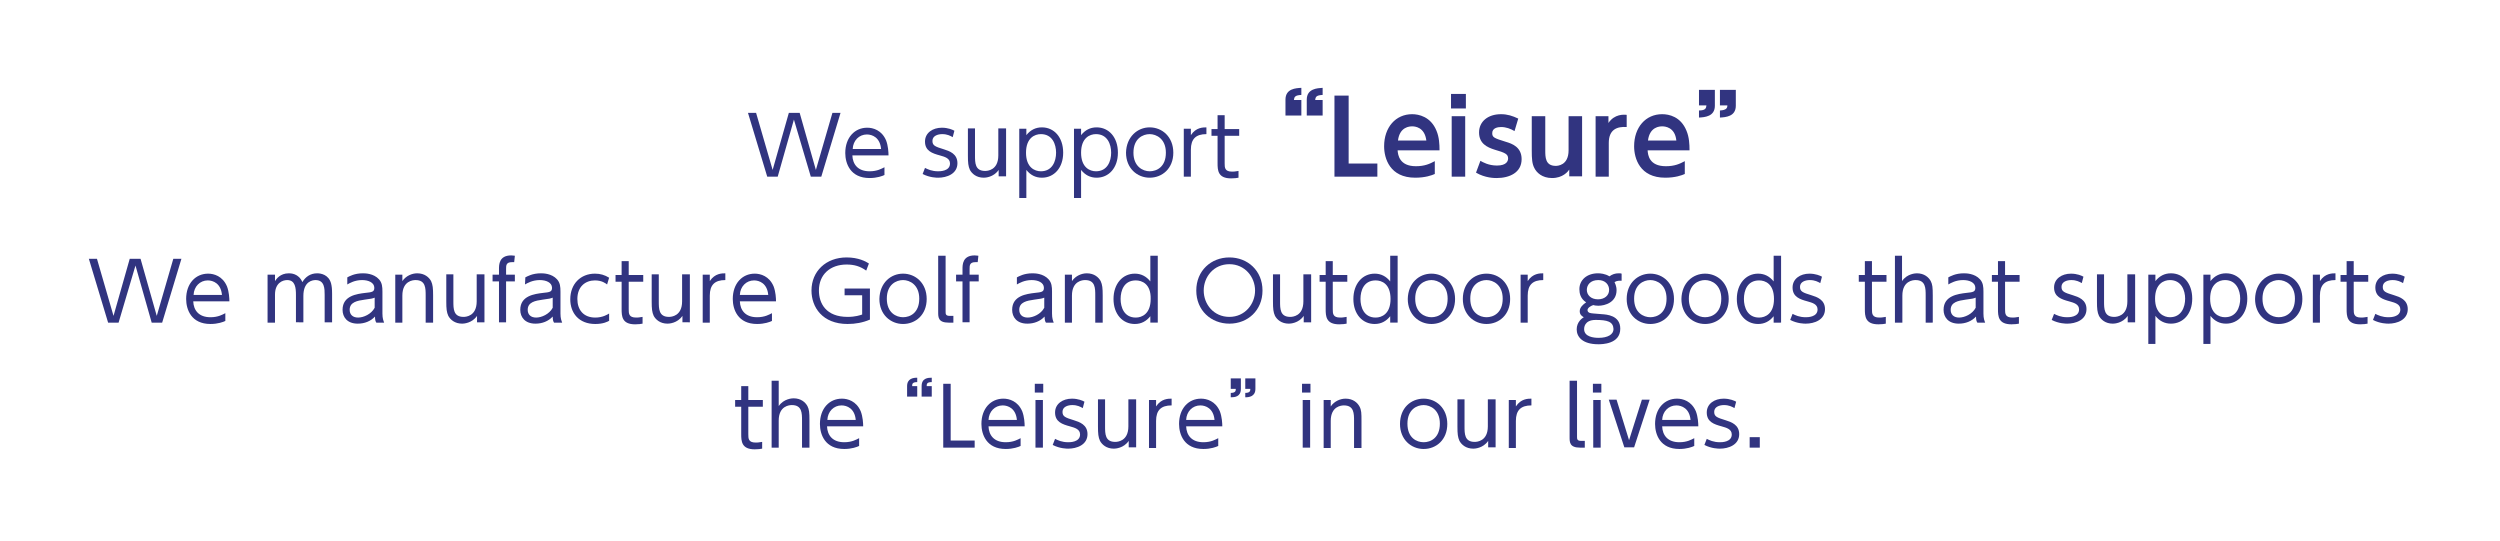<?xml version="1.0" encoding="iso-8859-1"?>
<!-- Generator: Adobe Illustrator 21.1.0, SVG Export Plug-In . SVG Version: 6.00 Build 0)  -->
<!DOCTYPE svg PUBLIC "-//W3C//DTD SVG 1.1//EN" "http://www.w3.org/Graphics/SVG/1.1/DTD/svg11.dtd">
<svg version="1.1" id="&#x30EC;&#x30A4;&#x30E4;&#x30FC;_1"
	 xmlns="http://www.w3.org/2000/svg" xmlns:xlink="http://www.w3.org/1999/xlink" x="0px" y="0px" viewBox="0 0 740 160"
	 style="enable-background:new 0 0 740 160;" xml:space="preserve">
<g>
	<g>
		<path style="fill:#313480;" d="M230.2,52.3h-3.1l-5.7-18.9h2.4l4.9,16.9l4.8-16.9h3.2l4.8,16.9l4.9-16.9h2.4l-5.7,18.9h-3.1
			L235,35.4L230.2,52.3z"/>
		<path style="fill:#313480;" d="M252.3,46c0.1,2.6,1.6,4.7,5.1,4.7c2.3,0,3.6-0.8,4.4-1.2v2.3c-0.6,0.3-2.2,0.9-4.4,0.9
			c-5.7,0-7.2-4.3-7.2-7.4c0-4.6,2.8-7.5,6.5-7.5c1.7,0,4.3,0.7,5.6,3.8c0.6,1.6,0.7,3.5,0.7,4.4H252.3z M260.8,44.1
			c-0.3-3.4-2.6-4.3-4.2-4.3c-2.3,0-4.1,1.8-4.2,4.3H260.8z"/>
		<path style="fill:#313480;" d="M282,40.6c-0.7-0.4-1.6-0.9-3.1-0.9c-1.3,0-2.9,0.5-2.9,2c0,1.4,0.8,1.7,3.4,2.5
			c1.6,0.5,4,1.3,4,4.1c0,3.2-3.2,4.3-5.7,4.3c-0.4,0-2.5,0-4.6-1.1l0.7-1.8c0.8,0.4,2,1,3.9,1c0.5,0,3.5,0,3.5-2.3
			c0-1.6-1.6-2-3-2.4c-2.2-0.6-4.4-1.3-4.4-4.1c0-2.6,2.3-4.1,5-4.1c1.8,0,3.2,0.6,3.7,0.9L282,40.6z"/>
		<path style="fill:#313480;" d="M297.8,38.1v14.1h-2.2v-1.9c-1.5,2.2-4,2.3-4.4,2.3c-2.2,0-3.5-1.2-4.1-2.3
			c-0.5-1.1-0.6-2.1-0.6-4.3v-8h2.1v8c0,2.2,0,4.6,3,4.6c0.7,0,3.9-0.2,3.9-4.6v-8H297.8z"/>
		<path style="fill:#313480;" d="M303.8,40c1.2-1.5,2.7-2.3,4.6-2.3c3.6,0,6.3,2.9,6.3,7.5c0,4.5-2.7,7.4-6.3,7.4
			c-1.9,0-3.4-0.8-4.6-2.3v8.3h-2.1V38.1h2.1V40z M308.1,50.7c3.4,0,4.5-3,4.5-5.5s-1.1-5.5-4.5-5.5c-1.8,0-4.4,1.1-4.4,5.5
			C303.7,49.6,306.3,50.7,308.1,50.7z"/>
		<path style="fill:#313480;" d="M320,40c1.2-1.5,2.7-2.3,4.6-2.3c3.6,0,6.3,2.9,6.3,7.5c0,4.5-2.7,7.4-6.3,7.4
			c-1.9,0-3.4-0.8-4.6-2.3v8.3h-2.1V38.1h2.1V40z M324.4,50.7c3.4,0,4.5-3,4.5-5.5s-1.1-5.5-4.5-5.5c-1.8,0-4.4,1.1-4.4,5.5
			C320,49.6,322.6,50.7,324.4,50.7z"/>
		<path style="fill:#313480;" d="M340.3,37.7c3.7,0,7,2.8,7,7.5c0,4.7-3.3,7.4-7,7.4c-3.7,0-7-2.8-7-7.4
			C333.4,40.5,336.7,37.7,340.3,37.7z M340.3,50.7c2.1,0,4.8-1.3,4.8-5.5c0-4.1-2.8-5.5-4.8-5.5s-4.8,1.3-4.8,5.5
			C335.5,49.3,338.3,50.7,340.3,50.7z"/>
		<path style="fill:#313480;" d="M350.4,52.3V38.1h2.1V40c1.5-2.3,3.6-2.3,4.6-2.3v2c-3.1,0-4.6,1.4-4.6,4.6v8H350.4z"/>
		<path style="fill:#313480;" d="M360.4,34.1h2.1v4.1h4.3v2h-4.3v8.1c0,1.3,0,2.5,2.2,2.5c0.3,0,0.9,0,1.9-0.2v2
			c-0.5,0.1-1.2,0.2-2.2,0.2c-3.9,0-4-2.4-4-4.5v-8.1h-1.8v-2h1.8V34.1z"/>
		<path style="fill:#313480;" d="M380.5,34.2v-4.7c0-3.3,3.1-3.4,4.7-3.5v2.1c-1.9,0.1-2.1,0.6-2.2,1.5h2.2v4.6H380.5z M386.8,34.2
			v-4.7c0-3.3,3.2-3.4,4.7-3.5v2.1c-1.8,0.1-2.1,0.5-2.2,1.5h2.2v4.6H386.8z"/>
		<path style="fill:#313480;" d="M399.2,28.3v20.1h8.5v3.9h-12.7V28.3H399.2z"/>
		<path style="fill:#313480;" d="M413.7,44.6c0.1,1.2,0.5,4.6,5.4,4.6c2.6,0,4.1-0.7,5.6-1.5v3.8c-0.9,0.4-2.8,1.1-5.8,1.1
			c-7.5,0-9.2-5.7-9.2-9.3c0-5.6,3.4-9.5,8.3-9.5c1.9,0,5.5,0.7,7.2,4.9c0.8,1.9,0.9,4,0.9,5.8H413.7z M422.2,41.6
			c-0.5-4-3.4-4.2-4.2-4.2c-0.7,0-3.7,0.1-4.2,4.2H422.2z"/>
		<path style="fill:#313480;" d="M433.9,32.1h-4.4v-4.3h4.4V32.1z M433.7,52.3h-4V34.4h4V52.3z"/>
		<path style="fill:#313480;" d="M448.3,38.8c-1.2-0.7-2.5-1.2-4-1.2c-1,0-2.6,0.3-2.6,1.8c0,1.3,0.6,1.5,4.1,2.6
			c1.7,0.5,4.6,1.5,4.6,5.1c0,4-3.6,5.6-7.4,5.6c-0.6,0-3.4,0-6.1-1.6l1.3-3.5c0.7,0.4,2.4,1.4,4.9,1.4c2.9,0,3.3-1.4,3.3-2.1
			c0-1.3-0.9-1.7-4-2.6c-2.2-0.7-4.6-1.8-4.6-5.1c0-3.2,2.6-5.4,6.5-5.4c1.9,0,3.4,0.5,5.1,1.3L448.3,38.8z"/>
		<path style="fill:#313480;" d="M468.3,34.4v17.8h-3.8v-2c-0.4,0.6-1.9,2.5-5.1,2.5c-3,0-4.6-1.7-5.2-2.9c-0.7-1.3-0.8-2.7-0.8-5.4
			v-10h4v10.1c0,2,0,4.6,3.1,4.6c0.5,0,3.8-0.1,3.8-4.6V34.4H468.3z"/>
		<path style="fill:#313480;" d="M472.3,52.3V34.4h3.8v2c1.8-2.7,4.6-2.5,5.4-2.4v3.6c-2.8-0.2-5.3,0.7-5.3,4.7v10H472.3z"/>
		<path style="fill:#313480;" d="M487.7,44.6c0.1,1.2,0.4,4.6,5.4,4.6c2.6,0,4.1-0.7,5.6-1.5v3.8c-0.9,0.4-2.8,1.1-5.8,1.1
			c-7.5,0-9.2-5.7-9.2-9.3c0-5.6,3.4-9.5,8.3-9.5c2,0,5.5,0.7,7.2,4.9c0.8,1.9,0.9,4,0.9,5.8H487.7z M496.2,41.6
			c-0.4-4-3.4-4.2-4.2-4.2c-0.7,0-3.7,0.1-4.2,4.2H496.2z"/>
		<path style="fill:#313480;" d="M507.6,26.5v4.8c0,3.2-3,3.4-4.7,3.5v-2.1c2.1,0,2.1-0.8,2.2-1.5h-2.2v-4.6H507.6z M513.8,26.5v4.8
			c0,3.2-3,3.4-4.7,3.5v-2.1c1.9-0.1,2.2-0.7,2.2-1.5h-2.2v-4.6H513.8z"/>
		<path style="fill:#313480;" d="M35.1,95.5H32l-5.7-18.9h2.4l4.9,16.9l4.8-16.9h3.2l4.8,16.9l4.9-16.9h2.4l-5.7,18.9h-3.1
			l-4.8-16.9L35.1,95.5z"/>
		<path style="fill:#313480;" d="M57.2,89.2c0.1,2.6,1.6,4.7,5.1,4.7c2.3,0,3.6-0.8,4.4-1.2V95c-0.6,0.3-2.2,0.9-4.4,0.9
			c-5.7,0-7.2-4.3-7.2-7.4c0-4.6,2.8-7.5,6.5-7.5c1.7,0,4.3,0.7,5.6,3.8c0.6,1.6,0.7,3.5,0.7,4.4H57.2z M65.7,87.3
			c-0.3-3.4-2.6-4.3-4.2-4.3c-2.3,0-4.1,1.8-4.2,4.3H65.7z"/>
		<path style="fill:#313480;" d="M87.6,95.5v-8.2c0-2.1-0.2-4.4-2.6-4.4c-1.4,0-3.6,0.9-3.6,4.3v8.3h-2.2V81.3h2.2v1.9
			c0.4-0.6,1.5-2.3,4.1-2.3c0.5,0,2.9,0,4,2.6c0.9-1.5,2.3-2.6,4.4-2.6c1.1,0,3.4,0.4,4.1,3c0.2,0.8,0.3,1.6,0.3,3.1v8.4h-2.2v-8.1
			c0-1.8,0-4.4-2.7-4.4c-0.8,0-3.6,0.3-3.6,4.7v7.8H87.6z"/>
		<path style="fill:#313480;" d="M102.8,82.1c0.6-0.3,2.1-1.2,4.6-1.2c0.6,0,3.2,0,4.8,1.8c0.9,1,1,2.2,1,3.6v6.5
			c0,1.5,0.3,2.1,0.5,2.7h-2.3c-0.2-0.3-0.4-0.7-0.4-1.8c-1.3,1.4-3.1,2.1-5.1,2.1c-3.1,0-4.5-1.9-4.5-4.1c0-4.2,4.3-4.7,6.7-5
			c2-0.2,2.7-0.3,2.7-1.5c0-1.6-1.8-2.3-3.6-2.3c-2.2,0-3.7,0.9-4.4,1.3L102.8,82.1z M110.9,88.1c-0.7,0.3-0.9,0.3-3,0.6
			c-2.1,0.3-4.4,0.7-4.4,3c0,1.4,0.9,2.3,2.5,2.3c1.6,0,3.9-1,4.9-2.9V88.1z"/>
		<path style="fill:#313480;" d="M117,95.5V81.3h2.1v1.9c1.1-1.6,2.9-2.3,4.4-2.3c2.2,0,3.5,1.2,4.1,2.3c0.5,1.1,0.6,2.1,0.6,4.3v8
			h-2.2v-8c0-2.2,0-4.6-3-4.6c-0.7,0-3.9,0.2-3.9,4.6v8H117z"/>
		<path style="fill:#313480;" d="M143.4,81.3v14.1h-2.2v-1.9c-1.5,2.2-4,2.3-4.4,2.3c-2.2,0-3.5-1.2-4.1-2.3
			c-0.5-1.1-0.6-2.1-0.6-4.3v-8h2.1v8c0,2.2,0,4.6,3,4.6c0.7,0,3.9-0.2,3.9-4.6v-8H143.4z"/>
		<path style="fill:#313480;" d="M152.4,81.3v2h-2.6v12.1h-2.1V83.3h-1.9v-2h1.9v-1.7c0-1.2,0-4,3.6-4c0.5,0,0.8,0.1,1.1,0.1
			l-0.2,1.9c-0.2,0-0.4,0-0.7,0c-1.7,0-1.7,1-1.7,2v1.7H152.4z"/>
		<path style="fill:#313480;" d="M155.5,82.1c0.6-0.3,2.1-1.2,4.6-1.2c0.6,0,3.2,0,4.8,1.8c0.9,1,1,2.2,1,3.6v6.5
			c0,1.5,0.3,2.1,0.5,2.7H164c-0.2-0.3-0.4-0.7-0.4-1.8c-1.3,1.4-3.1,2.1-5.1,2.1c-3.1,0-4.5-1.9-4.5-4.1c0-4.2,4.3-4.7,6.7-5
			c2-0.2,2.7-0.3,2.7-1.5c0-1.6-1.8-2.3-3.6-2.3c-2.2,0-3.7,0.9-4.4,1.3L155.5,82.1z M163.6,88.1c-0.7,0.3-0.9,0.3-3,0.6
			c-2.1,0.3-4.4,0.7-4.4,3c0,1.4,0.9,2.3,2.5,2.3c1.6,0,3.9-1,4.9-2.9V88.1z"/>
		<path style="fill:#313480;" d="M180.4,94.9c-0.5,0.3-1.8,1-4.2,1c-4.9,0-7.4-3.3-7.4-7.3c0-4.6,3.1-7.6,7.3-7.6
			c1.6,0,2.9,0.4,4.2,1.2l-0.6,2c-0.4-0.3-1.5-1.2-3.6-1.2c-2.8,0-5.2,1.8-5.2,5.5c0,3.2,1.8,5.5,5.3,5.5c2.2,0,3.6-0.9,4.1-1.2
			V94.9z"/>
		<path style="fill:#313480;" d="M184,77.3h2.1v4.1h4.3v2h-4.3v8.1c0,1.3,0,2.5,2.2,2.5c0.3,0,0.9,0,1.9-0.2v2
			c-0.5,0.1-1.2,0.2-2.2,0.2c-3.9,0-4-2.4-4-4.5v-8.1h-1.8v-2h1.8V77.3z"/>
		<path style="fill:#313480;" d="M204.2,81.3v14.1H202v-1.9c-1.5,2.2-4,2.3-4.4,2.3c-2.2,0-3.5-1.2-4.1-2.3
			c-0.5-1.1-0.6-2.1-0.6-4.3v-8h2.1v8c0,2.2,0,4.6,3,4.6c0.7,0,3.9-0.2,3.9-4.6v-8H204.2z"/>
		<path style="fill:#313480;" d="M208,95.5V81.3h2.1v1.9c1.5-2.3,3.6-2.3,4.6-2.3v2c-3.1,0-4.6,1.4-4.6,4.6v8H208z"/>
		<path style="fill:#313480;" d="M219,89.2c0.1,2.6,1.6,4.7,5.1,4.7c2.3,0,3.6-0.8,4.4-1.2V95c-0.6,0.3-2.2,0.9-4.4,0.9
			c-5.7,0-7.2-4.3-7.2-7.4c0-4.6,2.8-7.5,6.5-7.5c1.7,0,4.3,0.7,5.6,3.8c0.6,1.6,0.7,3.5,0.7,4.4H219z M227.4,87.3
			c-0.3-3.4-2.6-4.3-4.2-4.3c-2.3,0-4.1,1.8-4.2,4.3H227.4z"/>
		<path style="fill:#313480;" d="M256.4,80.1c-1.8-1.3-3.6-1.8-5.8-1.8c-4.8,0-8.2,2.9-8.2,7.7c0,3.8,2.1,7.8,8.5,7.8
			c2.3,0,3.7-0.5,4.3-0.7v-5.7H250v-2h7.5v9.2c-2.1,0.9-4.3,1.3-6.6,1.3c-7.5,0-10.7-5-10.7-9.9c0-5.7,4.3-9.8,10.4-9.8
			c3.5,0,5.7,1.2,6.6,1.8L256.4,80.1z"/>
		<path style="fill:#313480;" d="M267.3,81c3.7,0,7,2.8,7,7.5c0,4.7-3.3,7.4-7,7.4c-3.7,0-7-2.8-7-7.4C260.4,83.7,263.7,81,267.3,81
			z M267.3,93.9c2.1,0,4.8-1.3,4.8-5.5c0-4.1-2.8-5.5-4.8-5.5s-4.8,1.3-4.8,5.5C262.5,92.6,265.3,93.9,267.3,93.9z"/>
		<path style="fill:#313480;" d="M282.1,95.5h-1.3c-3.1,0-3.1-1.6-3.1-3.1V75.7h2.2v16.6c0,0.6,0,1.2,1.2,1.2h1.1V95.5z"/>
		<path style="fill:#313480;" d="M289.7,81.3v2H287v12.1h-2.1V83.3H283v-2h1.9v-1.7c0-1.2,0-4,3.6-4c0.5,0,0.8,0.1,1.1,0.1l-0.2,1.9
			c-0.2,0-0.4,0-0.7,0c-1.7,0-1.7,1-1.7,2v1.7H289.7z"/>
		<path style="fill:#313480;" d="M301,82.1c0.6-0.3,2.1-1.2,4.6-1.2c0.6,0,3.2,0,4.8,1.8c0.9,1,1,2.2,1,3.6v6.5
			c0,1.5,0.3,2.1,0.5,2.7h-2.3c-0.2-0.3-0.4-0.7-0.4-1.8c-1.3,1.4-3.1,2.1-5.1,2.1c-3.1,0-4.5-1.9-4.5-4.1c0-4.2,4.3-4.7,6.7-5
			c2-0.2,2.7-0.3,2.7-1.5c0-1.6-1.8-2.3-3.6-2.3c-2.2,0-3.7,0.9-4.4,1.3L301,82.1z M309.1,88.1c-0.7,0.3-0.9,0.3-3,0.6
			c-2.1,0.3-4.4,0.7-4.4,3c0,1.4,0.9,2.3,2.5,2.3c1.6,0,3.9-1,4.9-2.9V88.1z"/>
		<path style="fill:#313480;" d="M315.2,95.5V81.3h2.1v1.9c1.1-1.6,2.9-2.3,4.4-2.3c2.2,0,3.5,1.2,4.1,2.3c0.5,1.1,0.6,2.1,0.6,4.3
			v8h-2.2v-8c0-2.2,0-4.6-3-4.6c-0.7,0-3.9,0.2-3.9,4.6v8H315.2z"/>
		<path style="fill:#313480;" d="M340.5,93.6c-1.2,1.5-2.7,2.3-4.6,2.3c-3.6,0-6.3-2.9-6.3-7.4c0-4.5,2.7-7.5,6.3-7.5
			c1.9,0,3.4,0.8,4.6,2.3v-7.6h2.2v19.8h-2.2V93.6z M336.2,83c-3.5,0-4.5,3-4.5,5.5c0,2.4,1,5.5,4.5,5.5c1.8,0,4.4-1.1,4.4-5.5
			C340.7,84,338,83,336.2,83z"/>
		<path style="fill:#313480;" d="M363.9,76.2c5.4,0,9.8,3.9,9.8,9.8c0,5.9-4.4,9.8-9.8,9.8c-5.4,0-9.8-3.9-9.8-9.8
			C354.1,80.1,358.5,76.2,363.9,76.2z M363.9,93.8c4.6,0,7.6-3.8,7.6-7.8c0-4-3-7.8-7.6-7.8s-7.6,3.7-7.6,7.8
			C356.3,90.1,359.3,93.8,363.9,93.8z"/>
		<path style="fill:#313480;" d="M388.1,81.3v14.1h-2.2v-1.9c-1.5,2.2-4,2.3-4.4,2.3c-2.2,0-3.5-1.2-4.1-2.3
			c-0.5-1.1-0.6-2.1-0.6-4.3v-8h2.1v8c0,2.2,0,4.6,3,4.6c0.7,0,3.9-0.2,3.9-4.6v-8H388.1z"/>
		<path style="fill:#313480;" d="M392.4,77.3h2.1v4.1h4.3v2h-4.3v8.1c0,1.3,0,2.5,2.2,2.5c0.3,0,0.9,0,1.9-0.2v2
			c-0.5,0.1-1.2,0.2-2.2,0.2c-3.9,0-4-2.4-4-4.5v-8.1h-1.8v-2h1.8V77.3z"/>
		<path style="fill:#313480;" d="M411.5,93.6c-1.2,1.5-2.7,2.3-4.6,2.3c-3.6,0-6.3-2.9-6.3-7.4c0-4.5,2.7-7.5,6.3-7.5
			c1.9,0,3.4,0.8,4.6,2.3v-7.6h2.2v19.8h-2.2V93.6z M407.2,83c-3.5,0-4.5,3-4.5,5.5c0,2.4,1,5.5,4.5,5.5c1.8,0,4.4-1.1,4.4-5.5
			C411.6,84,409,83,407.2,83z"/>
		<path style="fill:#313480;" d="M423.7,81c3.7,0,7,2.8,7,7.5c0,4.7-3.3,7.4-7,7.4c-3.7,0-7-2.8-7-7.4C416.8,83.7,420.1,81,423.7,81
			z M423.7,93.9c2.1,0,4.8-1.3,4.8-5.5c0-4.1-2.8-5.5-4.8-5.5c-2,0-4.8,1.3-4.8,5.5C418.9,92.6,421.7,93.9,423.7,93.9z"/>
		<path style="fill:#313480;" d="M440,81c3.7,0,7,2.8,7,7.5c0,4.7-3.3,7.4-7,7.4c-3.7,0-7-2.8-7-7.4C433,83.7,436.3,81,440,81z
			 M440,93.9c2.1,0,4.8-1.3,4.8-5.5c0-4.1-2.8-5.5-4.8-5.5s-4.8,1.3-4.8,5.5C435.2,92.6,438,93.9,440,93.9z"/>
		<path style="fill:#313480;" d="M450.1,95.5V81.3h2.1v1.9c1.5-2.3,3.6-2.3,4.6-2.3v2c-3.1,0-4.6,1.4-4.6,4.6v8H450.1z"/>
		<path style="fill:#313480;" d="M479.9,83.1c-0.4,0-1.2-0.1-2,0.4c0.1,0.3,0.6,1.1,0.6,2.4c0,3.6-3.4,4.6-5.4,4.6
			c-0.7,0-1.2-0.1-1.5-0.2c-0.9,0.3-1.7,0.9-1.7,1.5c0,0.5,0.4,0.7,0.6,0.8c0.6,0.2,1.5,0.2,3.7,0.4c1.3,0.1,5.4,0.3,5.4,4.3
			c0,4.6-5.5,4.6-6.5,4.6c-4.7,0-6.4-2.2-6.4-4.4c0-2.2,1.6-3.3,2.1-3.6c-0.5-0.3-1.2-0.7-1.2-1.8c0-1.1,1-2,1.9-2.6
			c-1.7-1.1-2-2.7-2-3.9c0-2.7,2.2-4.7,5.5-4.7c0.7,0,2.1,0.1,3.4,0.9c0.8-0.6,1.7-0.9,2.7-0.9c0.5,0,0.6,0,0.9,0.1V83.1z
			 M472.3,94.7c-3.4,0-3.4,2.4-3.4,2.7c0,2.3,2.8,2.6,4.3,2.6c2.7,0,4.4-1,4.4-2.6C477.5,95.2,475.8,94.7,472.3,94.7z M469.7,85.8
			c0,1.5,1.2,2.8,3.3,2.8c1.9,0,3.3-1.1,3.3-2.8c0-1.5-1.1-2.9-3.2-2.9C470.7,82.9,469.7,84.4,469.7,85.8z"/>
		<path style="fill:#313480;" d="M488.5,81c3.7,0,7,2.8,7,7.5c0,4.7-3.3,7.4-7,7.4c-3.7,0-7-2.8-7-7.4C481.5,83.7,484.9,81,488.5,81
			z M488.5,93.9c2.1,0,4.8-1.3,4.8-5.5c0-4.1-2.8-5.5-4.8-5.5s-4.8,1.3-4.8,5.5C483.7,92.6,486.5,93.9,488.5,93.9z"/>
		<path style="fill:#313480;" d="M504.7,81c3.7,0,7,2.8,7,7.5c0,4.7-3.3,7.4-7,7.4c-3.7,0-7-2.8-7-7.4C497.8,83.7,501.1,81,504.7,81
			z M504.7,93.9c2.1,0,4.8-1.3,4.8-5.5c0-4.1-2.8-5.5-4.8-5.5c-2,0-4.8,1.3-4.8,5.5C499.9,92.6,502.7,93.9,504.7,93.9z"/>
		<path style="fill:#313480;" d="M525,93.6c-1.2,1.5-2.7,2.3-4.6,2.3c-3.6,0-6.3-2.9-6.3-7.4c0-4.5,2.7-7.5,6.3-7.5
			c1.9,0,3.4,0.8,4.6,2.3v-7.6h2.2v19.8H525V93.6z M520.7,83c-3.5,0-4.5,3-4.5,5.5c0,2.4,1,5.5,4.5,5.5c1.8,0,4.4-1.1,4.4-5.5
			C525.1,84,522.5,83,520.7,83z"/>
		<path style="fill:#313480;" d="M538.8,83.8c-0.7-0.4-1.6-0.9-3.1-0.9c-1.3,0-2.9,0.5-2.9,2c0,1.4,0.8,1.7,3.4,2.5
			c1.6,0.5,4,1.3,4,4.1c0,3.2-3.2,4.3-5.7,4.3c-0.4,0-2.5,0-4.6-1.1l0.7-1.8c0.8,0.4,2,1,3.9,1c0.5,0,3.5,0,3.5-2.3
			c0-1.6-1.6-2-3-2.4c-2.2-0.6-4.4-1.3-4.4-4.1c0-2.6,2.3-4.1,5-4.1c1.8,0,3.2,0.6,3.7,0.9L538.8,83.8z"/>
		<path style="fill:#313480;" d="M552,77.3h2.1v4.1h4.3v2h-4.3v8.1c0,1.3,0,2.5,2.2,2.5c0.3,0,0.9,0,1.9-0.2v2
			c-0.5,0.1-1.2,0.2-2.2,0.2c-3.9,0-4-2.4-4-4.5v-8.1h-1.8v-2h1.8V77.3z"/>
		<path style="fill:#313480;" d="M560.9,95.5V75.7h2.1v7.5c1.5-2.2,4-2.3,4.4-2.3c2.2,0,3.5,1.2,4.1,2.3c0.5,1,0.6,1.8,0.6,4.3v8
			H570v-8c0-2.2,0-4.6-3-4.6c-0.7,0-3.9,0.2-3.9,4.6v8H560.9z"/>
		<path style="fill:#313480;" d="M576.7,82.1c0.6-0.3,2.1-1.2,4.6-1.2c0.6,0,3.2,0,4.8,1.8c0.9,1,1,2.2,1,3.6v6.5
			c0,1.5,0.3,2.1,0.5,2.7h-2.3c-0.2-0.3-0.4-0.7-0.4-1.8c-1.3,1.4-3.1,2.1-5.1,2.1c-3.1,0-4.5-1.9-4.5-4.1c0-4.2,4.3-4.7,6.7-5
			c2-0.2,2.7-0.3,2.7-1.5c0-1.6-1.8-2.3-3.6-2.3c-2.2,0-3.7,0.9-4.4,1.3L576.7,82.1z M584.8,88.1c-0.7,0.3-0.9,0.3-3,0.6
			c-2.1,0.3-4.4,0.7-4.4,3c0,1.4,0.9,2.3,2.5,2.3c1.6,0,3.9-1,4.9-2.9V88.1z"/>
		<path style="fill:#313480;" d="M591.4,77.3h2.1v4.1h4.3v2h-4.3v8.1c0,1.3,0,2.5,2.2,2.5c0.3,0,0.9,0,1.9-0.2v2
			c-0.5,0.1-1.2,0.2-2.2,0.2c-3.9,0-4-2.4-4-4.5v-8.1h-1.8v-2h1.8V77.3z"/>
		<path style="fill:#313480;" d="M616.2,83.8c-0.7-0.4-1.6-0.9-3.1-0.9c-1.3,0-2.9,0.5-2.9,2c0,1.4,0.8,1.7,3.4,2.5
			c1.6,0.5,4,1.3,4,4.1c0,3.2-3.2,4.3-5.7,4.3c-0.4,0-2.5,0-4.6-1.1l0.7-1.8c0.8,0.4,2,1,3.9,1c0.5,0,3.5,0,3.5-2.3
			c0-1.6-1.6-2-3-2.4c-2.2-0.6-4.4-1.3-4.4-4.1c0-2.6,2.3-4.1,5-4.1c1.8,0,3.2,0.6,3.7,0.9L616.2,83.8z"/>
		<path style="fill:#313480;" d="M632,81.3v14.1h-2.2v-1.9c-1.5,2.2-4,2.3-4.4,2.3c-2.2,0-3.5-1.2-4.1-2.3c-0.5-1.1-0.6-2.1-0.6-4.3
			v-8h2.1v8c0,2.2,0,4.6,3,4.6c0.7,0,3.9-0.2,3.9-4.6v-8H632z"/>
		<path style="fill:#313480;" d="M638,83.2c1.2-1.5,2.7-2.3,4.6-2.3c3.6,0,6.3,2.9,6.3,7.5c0,4.5-2.7,7.4-6.3,7.4
			c-1.9,0-3.4-0.8-4.6-2.3v8.3h-2.1V81.3h2.1V83.2z M642.3,93.9c3.4,0,4.5-3,4.5-5.5c0-2.4-1.1-5.5-4.5-5.5c-1.8,0-4.4,1.1-4.4,5.5
			C637.9,92.8,640.6,93.9,642.3,93.9z"/>
		<path style="fill:#313480;" d="M654.3,83.2c1.2-1.5,2.7-2.3,4.6-2.3c3.6,0,6.3,2.9,6.3,7.5c0,4.5-2.7,7.4-6.3,7.4
			c-1.9,0-3.4-0.8-4.6-2.3v8.3h-2.1V81.3h2.1V83.2z M658.6,93.9c3.4,0,4.5-3,4.5-5.5c0-2.4-1.1-5.5-4.5-5.5c-1.8,0-4.4,1.1-4.4,5.5
			C654.2,92.8,656.8,93.9,658.6,93.9z"/>
		<path style="fill:#313480;" d="M674.5,81c3.7,0,7,2.8,7,7.5c0,4.7-3.3,7.4-7,7.4c-3.7,0-7-2.8-7-7.4C667.6,83.7,670.9,81,674.5,81
			z M674.5,93.9c2.1,0,4.8-1.3,4.8-5.5c0-4.1-2.8-5.5-4.8-5.5c-2,0-4.8,1.3-4.8,5.5C669.7,92.6,672.5,93.9,674.5,93.9z"/>
		<path style="fill:#313480;" d="M684.6,95.5V81.3h2.1v1.9c1.5-2.3,3.6-2.3,4.6-2.3v2c-3.1,0-4.6,1.4-4.6,4.6v8H684.6z"/>
		<path style="fill:#313480;" d="M694.6,77.3h2.1v4.1h4.3v2h-4.3v8.1c0,1.3,0,2.5,2.2,2.5c0.3,0,0.9,0,1.9-0.2v2
			c-0.5,0.1-1.2,0.2-2.2,0.2c-3.9,0-4-2.4-4-4.5v-8.1h-1.8v-2h1.8V77.3z"/>
		<path style="fill:#313480;" d="M711.3,83.8c-0.7-0.4-1.6-0.9-3.1-0.9c-1.3,0-2.9,0.5-2.9,2c0,1.4,0.8,1.7,3.4,2.5
			c1.6,0.5,4,1.3,4,4.1c0,3.2-3.2,4.3-5.7,4.3c-0.4,0-2.5,0-4.6-1.1l0.7-1.8c0.8,0.4,2,1,3.9,1c0.5,0,3.5,0,3.5-2.3
			c0-1.6-1.6-2-3-2.4c-2.2-0.6-4.4-1.3-4.4-4.1c0-2.6,2.3-4.1,5-4.1c1.8,0,3.2,0.6,3.7,0.9L711.3,83.8z"/>
		<path style="fill:#313480;" d="M219.4,114.3h2.1v4.1h4.3v2h-4.3v8.1c0,1.3,0,2.5,2.2,2.5c0.3,0,0.9,0,1.9-0.2v2
			c-0.5,0.1-1.2,0.2-2.2,0.2c-3.9,0-4-2.4-4-4.5v-8.1h-1.8v-2h1.8V114.3z"/>
		<path style="fill:#313480;" d="M228.4,132.5v-19.8h2.1v7.5c1.5-2.2,4-2.3,4.4-2.3c2.2,0,3.5,1.2,4.1,2.3c0.5,1,0.6,1.8,0.6,4.3v8
			h-2.2v-8c0-2.2,0-4.6-3-4.6c-0.7,0-3.9,0.2-3.9,4.6v8H228.4z"/>
		<path style="fill:#313480;" d="M244.8,126.2c0.1,2.6,1.6,4.7,5.1,4.7c2.3,0,3.6-0.8,4.4-1.2v2.3c-0.6,0.3-2.2,0.9-4.4,0.9
			c-5.7,0-7.2-4.3-7.2-7.4c0-4.6,2.8-7.5,6.5-7.5c1.7,0,4.3,0.7,5.6,3.8c0.6,1.6,0.7,3.5,0.7,4.4H244.8z M253.3,124.3
			c-0.3-3.4-2.6-4.3-4.2-4.3c-2.3,0-4.1,1.8-4.2,4.3H253.3z"/>
		<path style="fill:#313480;" d="M268.5,117.3v-3c0-2.3,1.9-2.5,3-2.5v1.3c-1.5,0-1.5,0.6-1.5,1.2h1.5v3.1H268.5z M272.8,117.3v-3
			c0-2.4,1.9-2.5,3-2.5v1.3c-1.5,0-1.5,0.6-1.5,1.2h1.5v3.1H272.8z"/>
		<path style="fill:#313480;" d="M281.4,113.6v16.8h7.1v2.1h-9.3v-18.9H281.4z"/>
		<path style="fill:#313480;" d="M292.6,126.2c0.1,2.6,1.6,4.7,5.1,4.7c2.3,0,3.6-0.8,4.4-1.2v2.3c-0.6,0.3-2.2,0.9-4.4,0.9
			c-5.7,0-7.2-4.3-7.2-7.4c0-4.6,2.8-7.5,6.5-7.5c1.7,0,4.3,0.7,5.6,3.8c0.6,1.6,0.7,3.5,0.7,4.4H292.6z M301,124.3
			c-0.3-3.4-2.6-4.3-4.2-4.3c-2.3,0-4.1,1.8-4.2,4.3H301z"/>
		<path style="fill:#313480;" d="M308.8,116.2h-2.5v-2.6h2.5V116.2z M308.7,132.5h-2.2v-14.1h2.2V132.5z"/>
		<path style="fill:#313480;" d="M320.5,120.8c-0.7-0.4-1.6-0.9-3.1-0.9c-1.3,0-2.9,0.5-2.9,2c0,1.4,0.8,1.7,3.4,2.5
			c1.6,0.5,4,1.3,4,4.1c0,3.2-3.2,4.3-5.7,4.3c-0.4,0-2.5,0-4.6-1.1l0.7-1.8c0.8,0.4,2,1,3.9,1c0.5,0,3.5,0,3.5-2.3
			c0-1.6-1.6-2-3-2.4c-2.2-0.6-4.4-1.3-4.4-4.1c0-2.6,2.3-4.1,5-4.1c1.8,0,3.2,0.6,3.7,0.9L320.5,120.8z"/>
		<path style="fill:#313480;" d="M336.3,118.3v14.1h-2.2v-1.9c-1.5,2.2-4,2.3-4.4,2.3c-2.2,0-3.5-1.2-4.1-2.3
			c-0.5-1.1-0.6-2.1-0.6-4.3v-8h2.1v8c0,2.2,0,4.6,3,4.6c0.7,0,3.9-0.2,3.9-4.6v-8H336.3z"/>
		<path style="fill:#313480;" d="M340.1,132.5v-14.1h2.1v1.9c1.5-2.3,3.6-2.3,4.6-2.3v2c-3.1,0-4.6,1.4-4.6,4.6v8H340.1z"/>
		<path style="fill:#313480;" d="M351.1,126.2c0.1,2.6,1.6,4.7,5.1,4.7c2.3,0,3.6-0.8,4.4-1.2v2.3c-0.6,0.3-2.2,0.9-4.4,0.9
			c-5.7,0-7.2-4.3-7.2-7.4c0-4.6,2.8-7.5,6.5-7.5c1.7,0,4.3,0.7,5.6,3.8c0.6,1.6,0.7,3.5,0.7,4.4H351.1z M359.5,124.3
			c-0.3-3.4-2.6-4.3-4.2-4.3c-2.3,0-4.1,1.8-4.2,4.3H359.5z"/>
		<path style="fill:#313480;" d="M367.3,112.1v3c0,2.4-1.9,2.5-3,2.5v-1.3c1.4,0,1.5-0.6,1.5-1.2h-1.5v-3.1H367.3z M371.6,112.1v3
			c0,2.3-1.9,2.5-3,2.5v-1.3c1.4,0,1.5-0.6,1.5-1.2h-1.5v-3.1H371.6z"/>
		<path style="fill:#313480;" d="M387.9,116.2h-2.5v-2.6h2.5V116.2z M387.8,132.5h-2.2v-14.1h2.2V132.5z"/>
		<path style="fill:#313480;" d="M391.8,132.5v-14.1h2.1v1.9c1.1-1.6,2.9-2.3,4.4-2.3c2.2,0,3.5,1.2,4.1,2.3s0.6,2.1,0.6,4.3v8h-2.2
			v-8c0-2.2,0-4.6-3-4.6c-0.7,0-3.9,0.2-3.9,4.6v8H391.8z"/>
		<path style="fill:#313480;" d="M421.4,118c3.7,0,7,2.8,7,7.5c0,4.7-3.3,7.4-7,7.4c-3.7,0-7-2.8-7-7.4
			C414.4,120.7,417.7,118,421.4,118z M421.4,130.9c2.1,0,4.8-1.3,4.8-5.5c0-4.1-2.8-5.5-4.8-5.5c-2,0-4.8,1.3-4.8,5.5
			C416.6,129.6,419.3,130.9,421.4,130.9z"/>
		<path style="fill:#313480;" d="M442.7,118.3v14.1h-2.2v-1.9c-1.5,2.2-4,2.3-4.4,2.3c-2.2,0-3.5-1.2-4.1-2.3
			c-0.5-1.1-0.6-2.1-0.6-4.3v-8h2.1v8c0,2.2,0,4.6,3,4.6c0.7,0,3.9-0.2,3.9-4.6v-8H442.7z"/>
		<path style="fill:#313480;" d="M446.6,132.5v-14.1h2.1v1.9c1.5-2.3,3.6-2.3,4.6-2.3v2c-3.1,0-4.6,1.4-4.6,4.6v8H446.6z"/>
		<path style="fill:#313480;" d="M469,132.5h-1.3c-3.1,0-3.1-1.6-3.1-3.1v-16.7h2.2v16.6c0,0.6,0,1.2,1.2,1.2h1.1V132.5z"/>
		<path style="fill:#313480;" d="M474,116.2h-2.5v-2.6h2.5V116.2z M473.8,132.5h-2.2v-14.1h2.2V132.5z"/>
		<path style="fill:#313480;" d="M486,118.3h2.3l-4.6,14.1h-2.9l-4.6-14.1h2.3l3.7,12L486,118.3z"/>
		<path style="fill:#313480;" d="M492,126.2c0.1,2.6,1.6,4.7,5.1,4.7c2.3,0,3.6-0.8,4.4-1.2v2.3c-0.6,0.3-2.2,0.9-4.4,0.9
			c-5.7,0-7.2-4.3-7.2-7.4c0-4.6,2.8-7.5,6.5-7.5c1.7,0,4.3,0.7,5.6,3.8c0.6,1.6,0.7,3.5,0.7,4.4H492z M500.4,124.3
			c-0.3-3.4-2.6-4.3-4.2-4.3c-2.3,0-4.1,1.8-4.2,4.3H500.4z"/>
		<path style="fill:#313480;" d="M513.4,120.8c-0.7-0.4-1.6-0.9-3.1-0.9c-1.3,0-2.9,0.5-2.9,2c0,1.4,0.8,1.7,3.4,2.5
			c1.6,0.5,4,1.3,4,4.1c0,3.2-3.2,4.3-5.7,4.3c-0.4,0-2.5,0-4.6-1.1l0.7-1.8c0.8,0.4,2,1,3.9,1c0.5,0,3.5,0,3.5-2.3
			c0-1.6-1.6-2-3-2.4c-2.2-0.6-4.4-1.3-4.4-4.1c0-2.6,2.3-4.1,5-4.1c1.8,0,3.2,0.6,3.7,0.9L513.4,120.8z"/>
		<path style="fill:#313480;" d="M520.9,129.4v3.1h-3v-3.1H520.9z"/>
	</g>
</g>
</svg>
